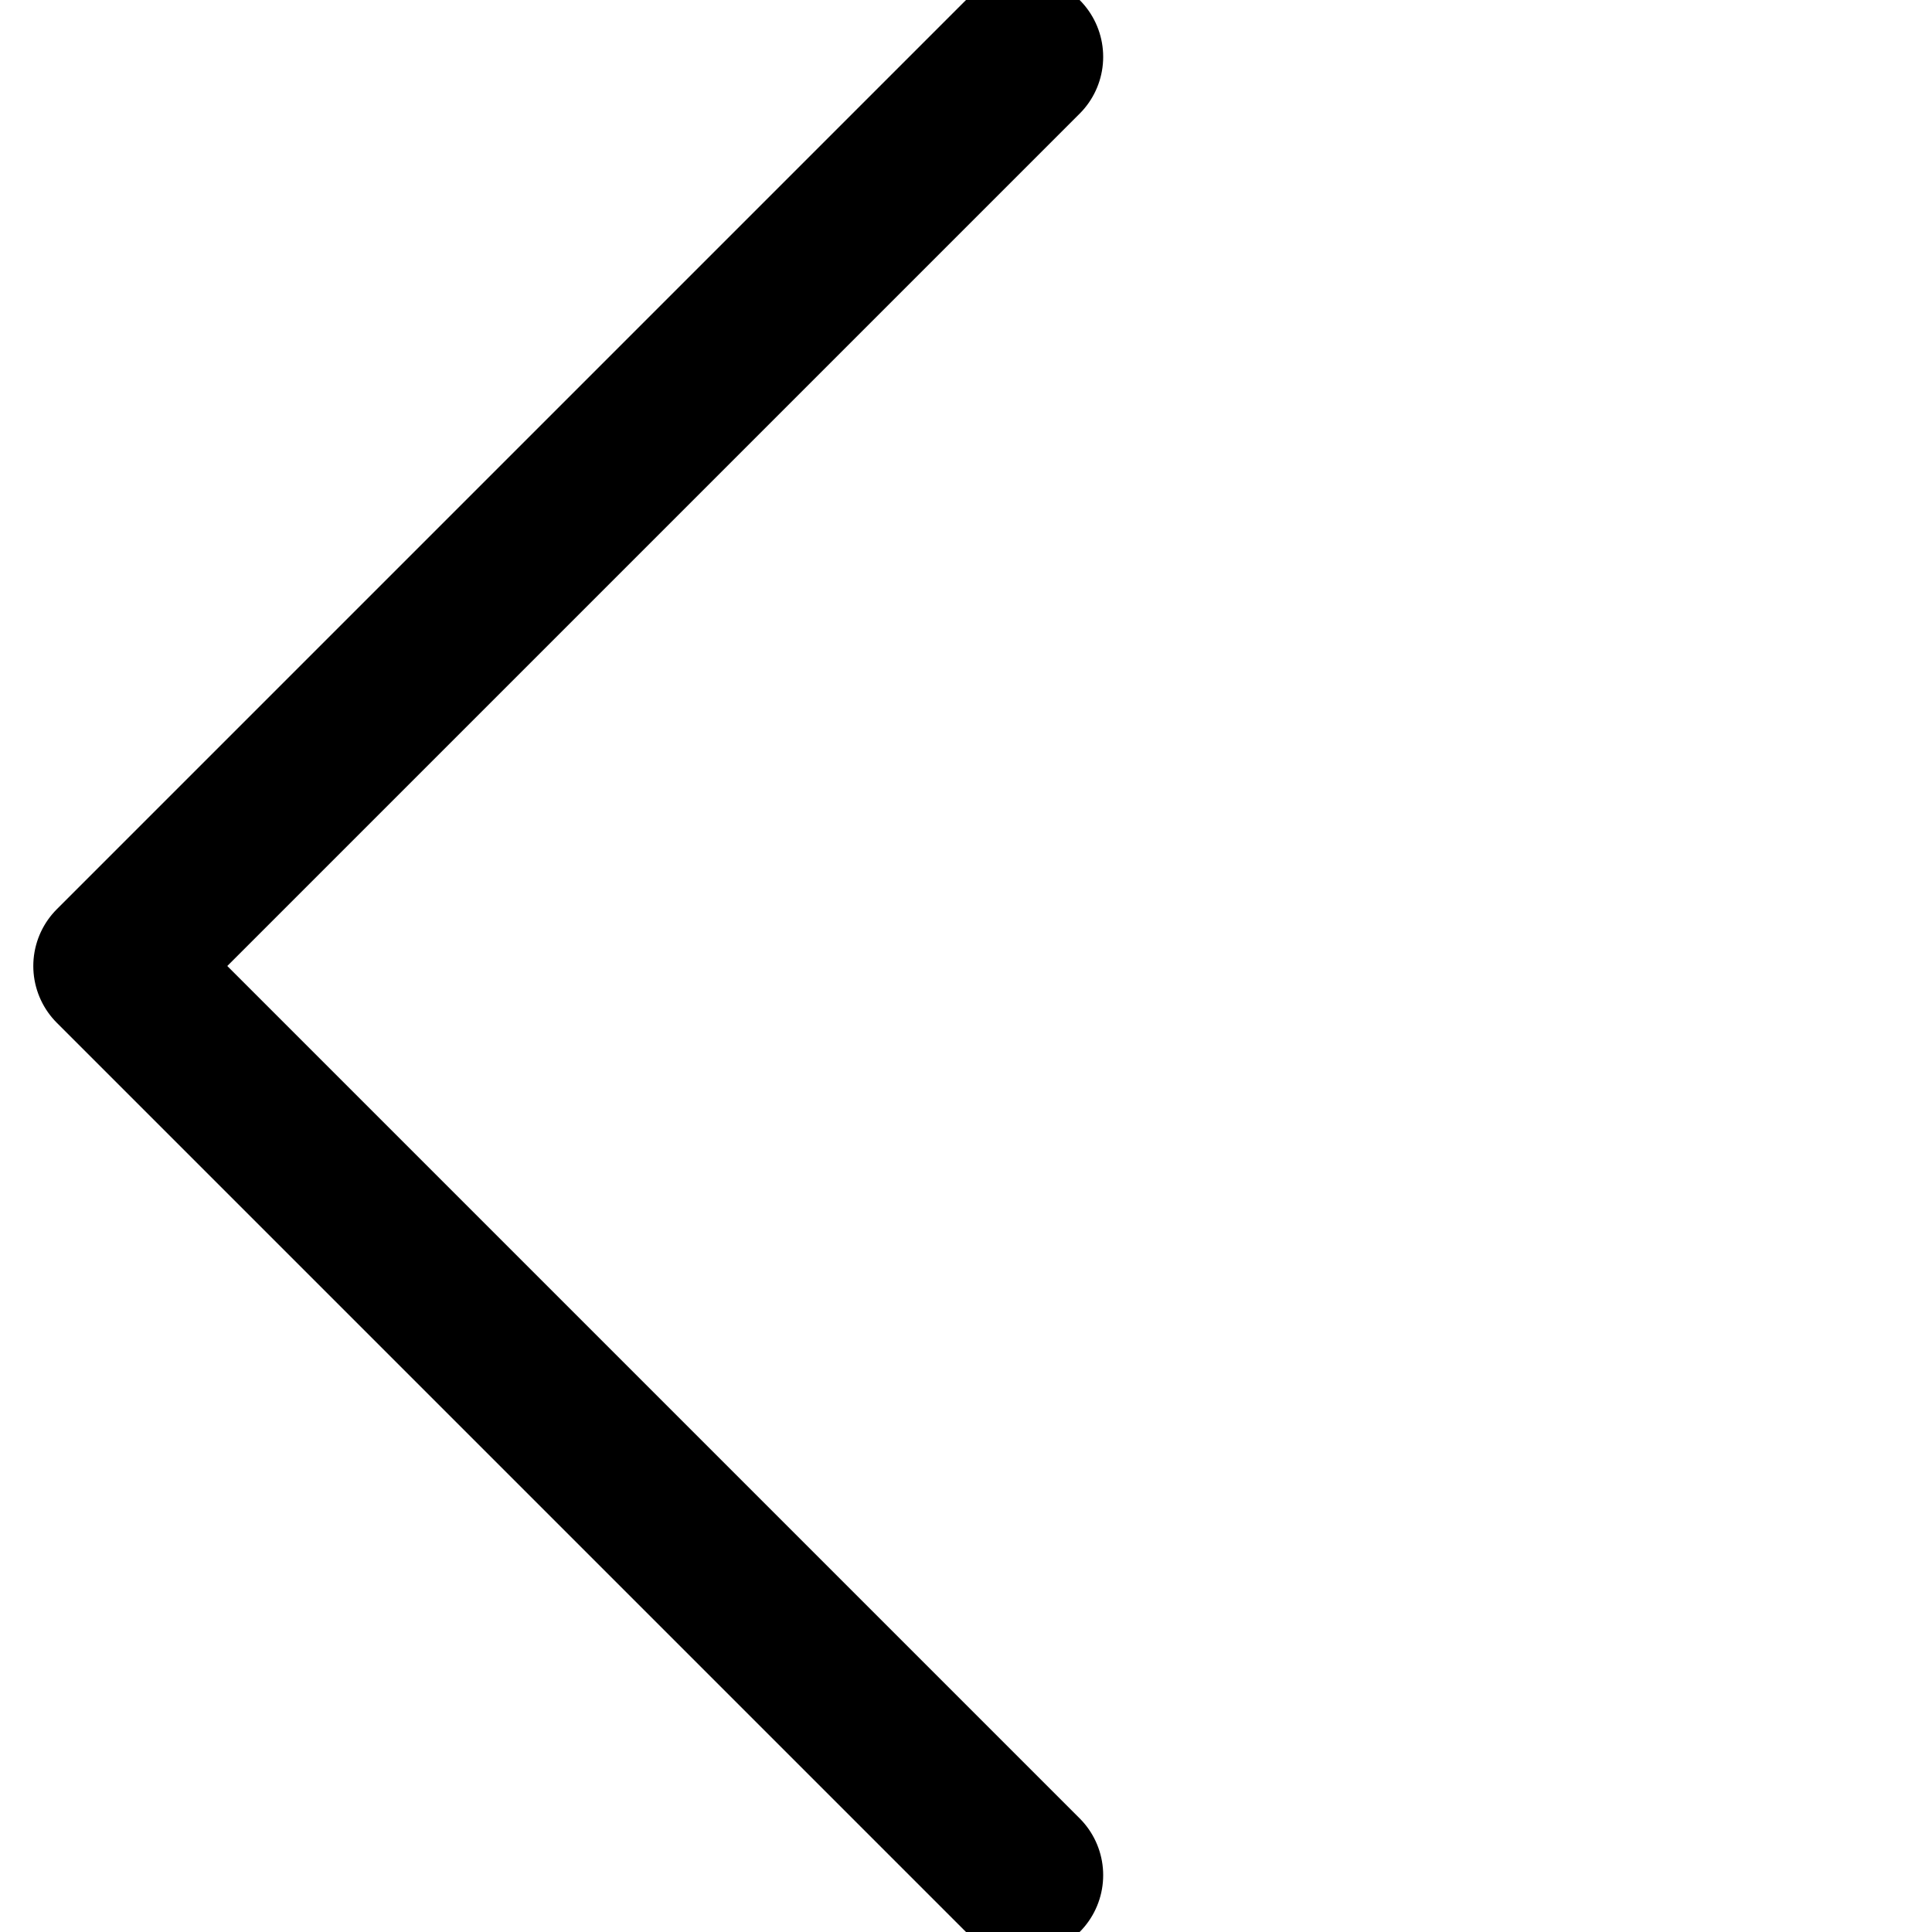 <svg xmlns="http://www.w3.org/2000/svg" width="48.084" height="48.084" viewBox="0 0 48.084 48.084">
  <path id="Path_32" data-name="Path 32" d="M12247,12974.613h32v32" transform="translate(-489.044 17881.043) rotate(-135)" fill="none" stroke="#000" stroke-linecap="round" stroke-linejoin="round" stroke-width="4"/>
</svg>
